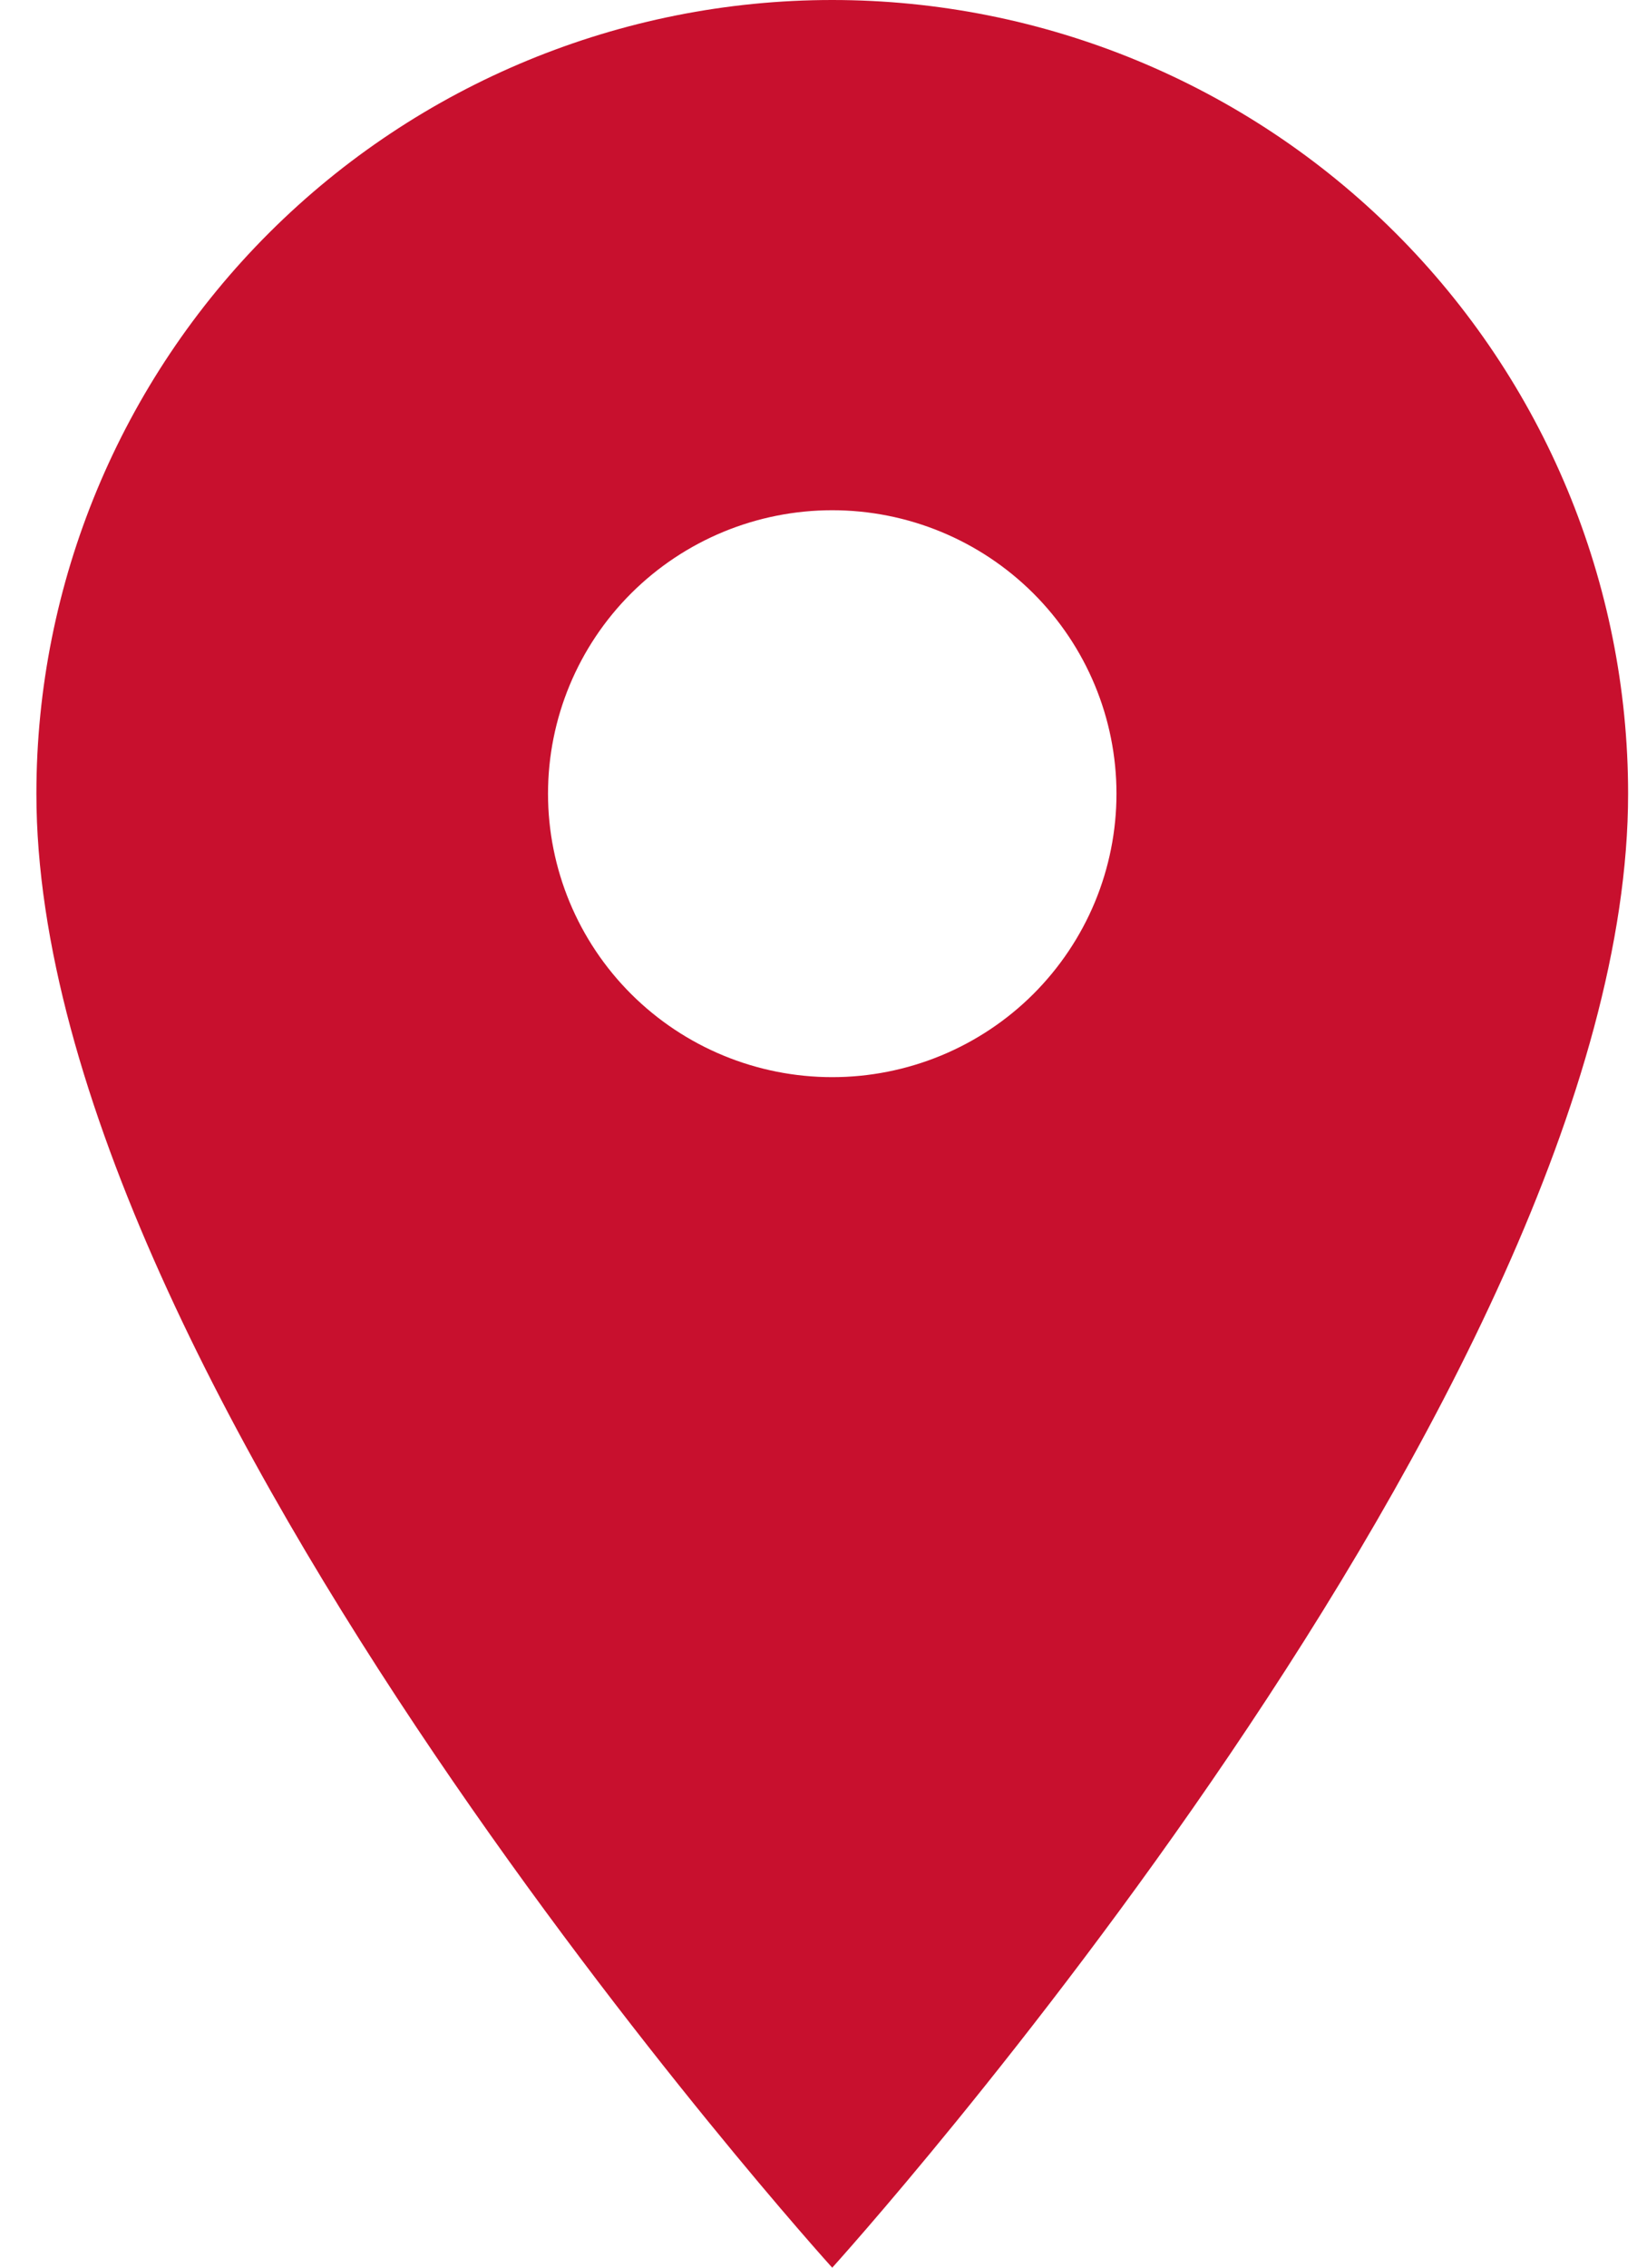 <svg width="39" height="54" viewBox="0 0 39 54" fill="none" xmlns="http://www.w3.org/2000/svg">
<path d="M19.827 25.65C18.032 25.65 16.309 24.939 15.039 23.673C13.769 22.407 13.056 20.69 13.056 18.9C13.056 17.11 13.769 15.393 15.039 14.127C16.309 12.861 18.032 12.15 19.827 12.15C21.623 12.15 23.346 12.861 24.616 14.127C25.886 15.393 26.599 17.11 26.599 18.9C26.599 19.786 26.424 20.664 26.084 21.483C25.743 22.302 25.244 23.046 24.616 23.673C23.987 24.3 23.24 24.797 22.419 25.136C21.597 25.475 20.717 25.65 19.827 25.65ZM19.827 0C14.799 0 9.976 1.991 6.42 5.536C2.865 9.08 0.867 13.887 0.867 18.9C0.867 33.075 19.827 54 19.827 54C19.827 54 38.788 33.075 38.788 18.9C38.788 13.887 36.79 9.08 33.235 5.536C29.679 1.991 24.856 0 19.827 0Z" fill="#C8102E"/>
</svg>
